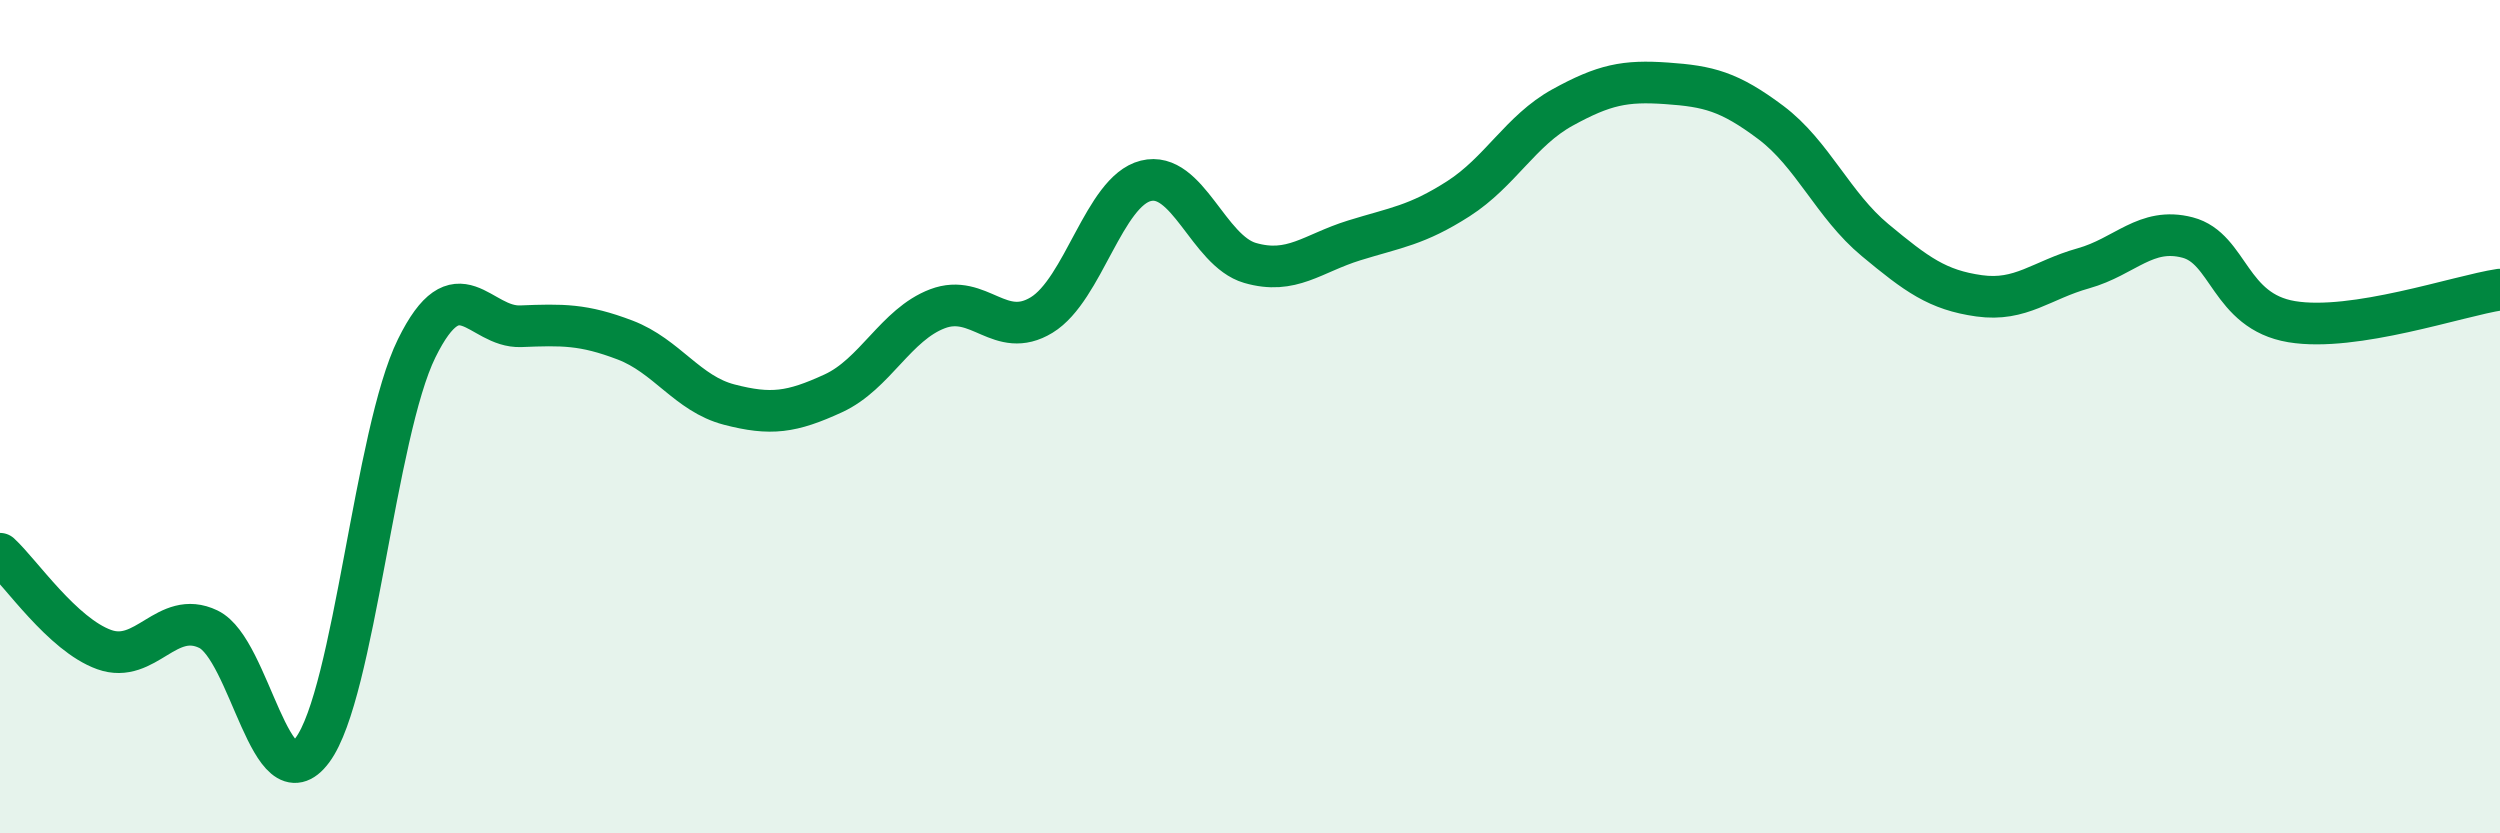 
    <svg width="60" height="20" viewBox="0 0 60 20" xmlns="http://www.w3.org/2000/svg">
      <path
        d="M 0,13.29 C 0.5,13.75 1.5,15.23 2.5,15.59 C 3.5,15.95 4,14.62 5,15.1 C 6,15.58 6.5,19.35 7.5,18 C 8.5,16.65 9,10.39 10,8.36 C 11,6.33 11.5,7.87 12.5,7.83 C 13.5,7.79 14,7.78 15,8.16 C 16,8.54 16.5,9.45 17.5,9.71 C 18.5,9.97 19,9.9 20,9.44 C 21,8.98 21.5,7.79 22.5,7.41 C 23.5,7.03 24,8.17 25,7.56 C 26,6.95 26.5,4.59 27.5,4.34 C 28.5,4.09 29,6.02 30,6.31 C 31,6.6 31.5,6.08 32.5,5.77 C 33.5,5.46 34,5.41 35,4.77 C 36,4.13 36.5,3.13 37.5,2.58 C 38.5,2.03 39,1.93 40,2 C 41,2.07 41.5,2.19 42.5,2.94 C 43.5,3.69 44,4.93 45,5.76 C 46,6.59 46.5,6.96 47.5,7.1 C 48.5,7.24 49,6.72 50,6.44 C 51,6.16 51.5,5.44 52.5,5.7 C 53.5,5.96 53.5,7.47 55,7.72 C 56.5,7.97 59,7.1 60,6.95L60 20L0 20Z"
        fill="#008740"
        opacity="0.1"
        stroke-linecap="round"
        stroke-linejoin="round"
      />
      <path
        d="M 0,13.29 C 0.5,13.75 1.5,15.23 2.5,15.59 C 3.5,15.95 4,14.62 5,15.1 C 6,15.58 6.5,19.35 7.5,18 C 8.5,16.65 9,10.39 10,8.36 C 11,6.33 11.5,7.87 12.5,7.83 C 13.5,7.79 14,7.78 15,8.16 C 16,8.54 16.5,9.45 17.5,9.71 C 18.5,9.97 19,9.9 20,9.44 C 21,8.98 21.5,7.79 22.5,7.41 C 23.5,7.03 24,8.17 25,7.56 C 26,6.95 26.5,4.59 27.5,4.34 C 28.5,4.09 29,6.02 30,6.31 C 31,6.6 31.5,6.08 32.5,5.77 C 33.5,5.46 34,5.41 35,4.77 C 36,4.13 36.5,3.13 37.5,2.58 C 38.5,2.03 39,1.93 40,2 C 41,2.07 41.5,2.19 42.5,2.94 C 43.5,3.69 44,4.93 45,5.76 C 46,6.59 46.5,6.96 47.5,7.1 C 48.5,7.24 49,6.72 50,6.44 C 51,6.16 51.5,5.44 52.5,5.7 C 53.5,5.96 53.5,7.47 55,7.72 C 56.5,7.97 59,7.1 60,6.95"
        stroke="#008740"
        stroke-width="1"
        fill="none"
        stroke-linecap="round"
        stroke-linejoin="round"
      />
    </svg>
  